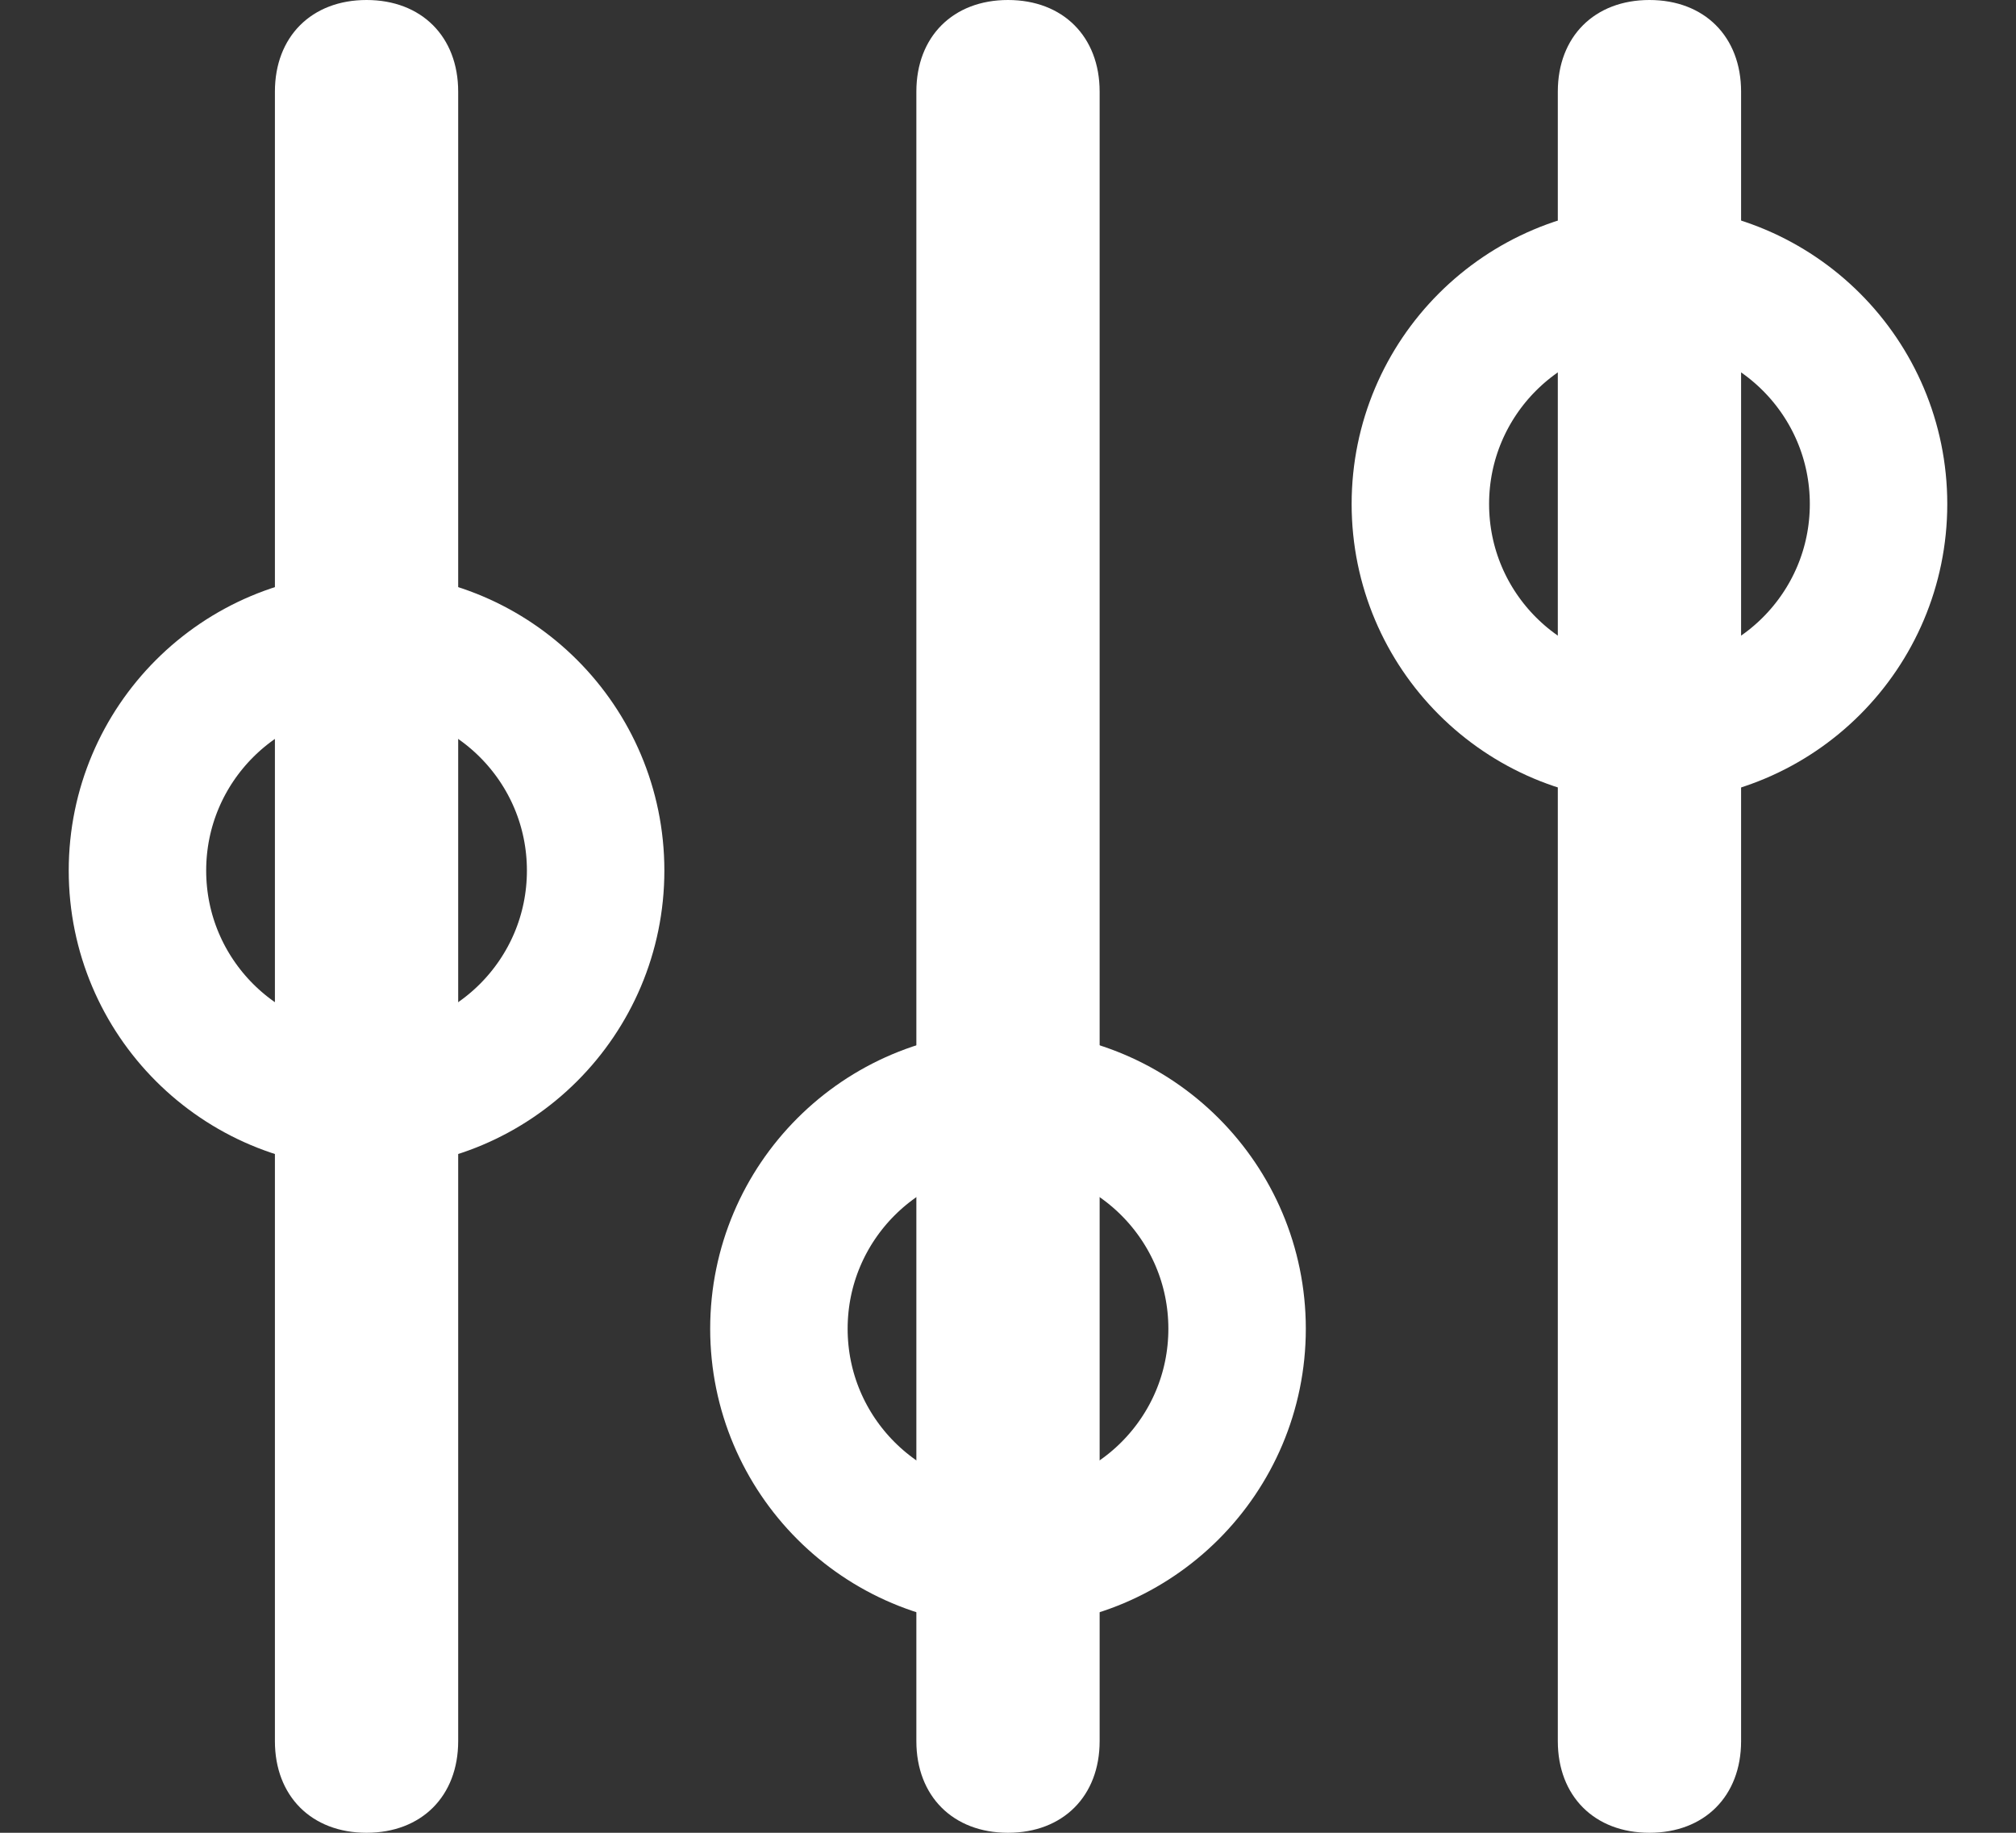 <?xml version="1.0" encoding="utf-8"?>
<!-- Generator: Adobe Illustrator 25.0.1, SVG Export Plug-In . SVG Version: 6.00 Build 0)  -->
<svg version="1.1" id="Слой_1" xmlns="http://www.w3.org/2000/svg" xmlns:xlink="http://www.w3.org/1999/xlink" x="0px" y="0px"
	 viewBox="0 0 22 20" style="enable-background:new 0 0 22 20;" xml:space="preserve">
<rect x="0" y="0" width="22" height="20" fill="#333333" stroke="none"/>
<style type="text/css">
	.st0{fill-rule:evenodd;clip-rule:evenodd;fill:#FFFFFF;}
	.st1{fill-rule:evenodd;clip-rule:evenodd;fill:none;stroke:#FFFFFF;stroke-width:1.5;}
</style>
<g id="Page-1">
	<g id="Group-27" transform="translate(-14, -11)">
		<g id="Group-21" transform="translate(15.5, 11)">
			<path id="Rectangle" class="st0" d="M2.5,0L2.5,0c0.6,0,1,0.4,1,1v18c0,0.6-0.4,1-1,1l0,0c-0.6,0-1-0.4-1-1V1
				C1.5,0.4,1.9,0,2.5,0z"/>
			<path id="Rectangle_1_" class="st0" d="M9.5,0L9.5,0c0.6,0,1,0.4,1,1v18c0,0.6-0.4,1-1,1l0,0c-0.6,0-1-0.4-1-1V1
				C8.5,0.4,8.9,0,9.5,0z"/>
			<path id="Rectangle_2_" class="st0" d="M16.5,0L16.5,0c0.6,0,1,0.4,1,1v18c0,0.6-0.4,1-1,1l0,0c-0.6,0-1-0.4-1-1V1
				C15.5,0.4,15.9,0,16.5,0z"/>
			<circle id="Oval" class="st1" cx="2.5" cy="9.5" r="2.5"/>
			<circle id="Oval_1_" class="st1" cx="9.5" cy="14.5" r="2.5"/>
			<circle id="Oval_2_" class="st1" cx="16.5" cy="5.5" r="2.5"/>
		</g>
	</g>
</g>
</svg>
